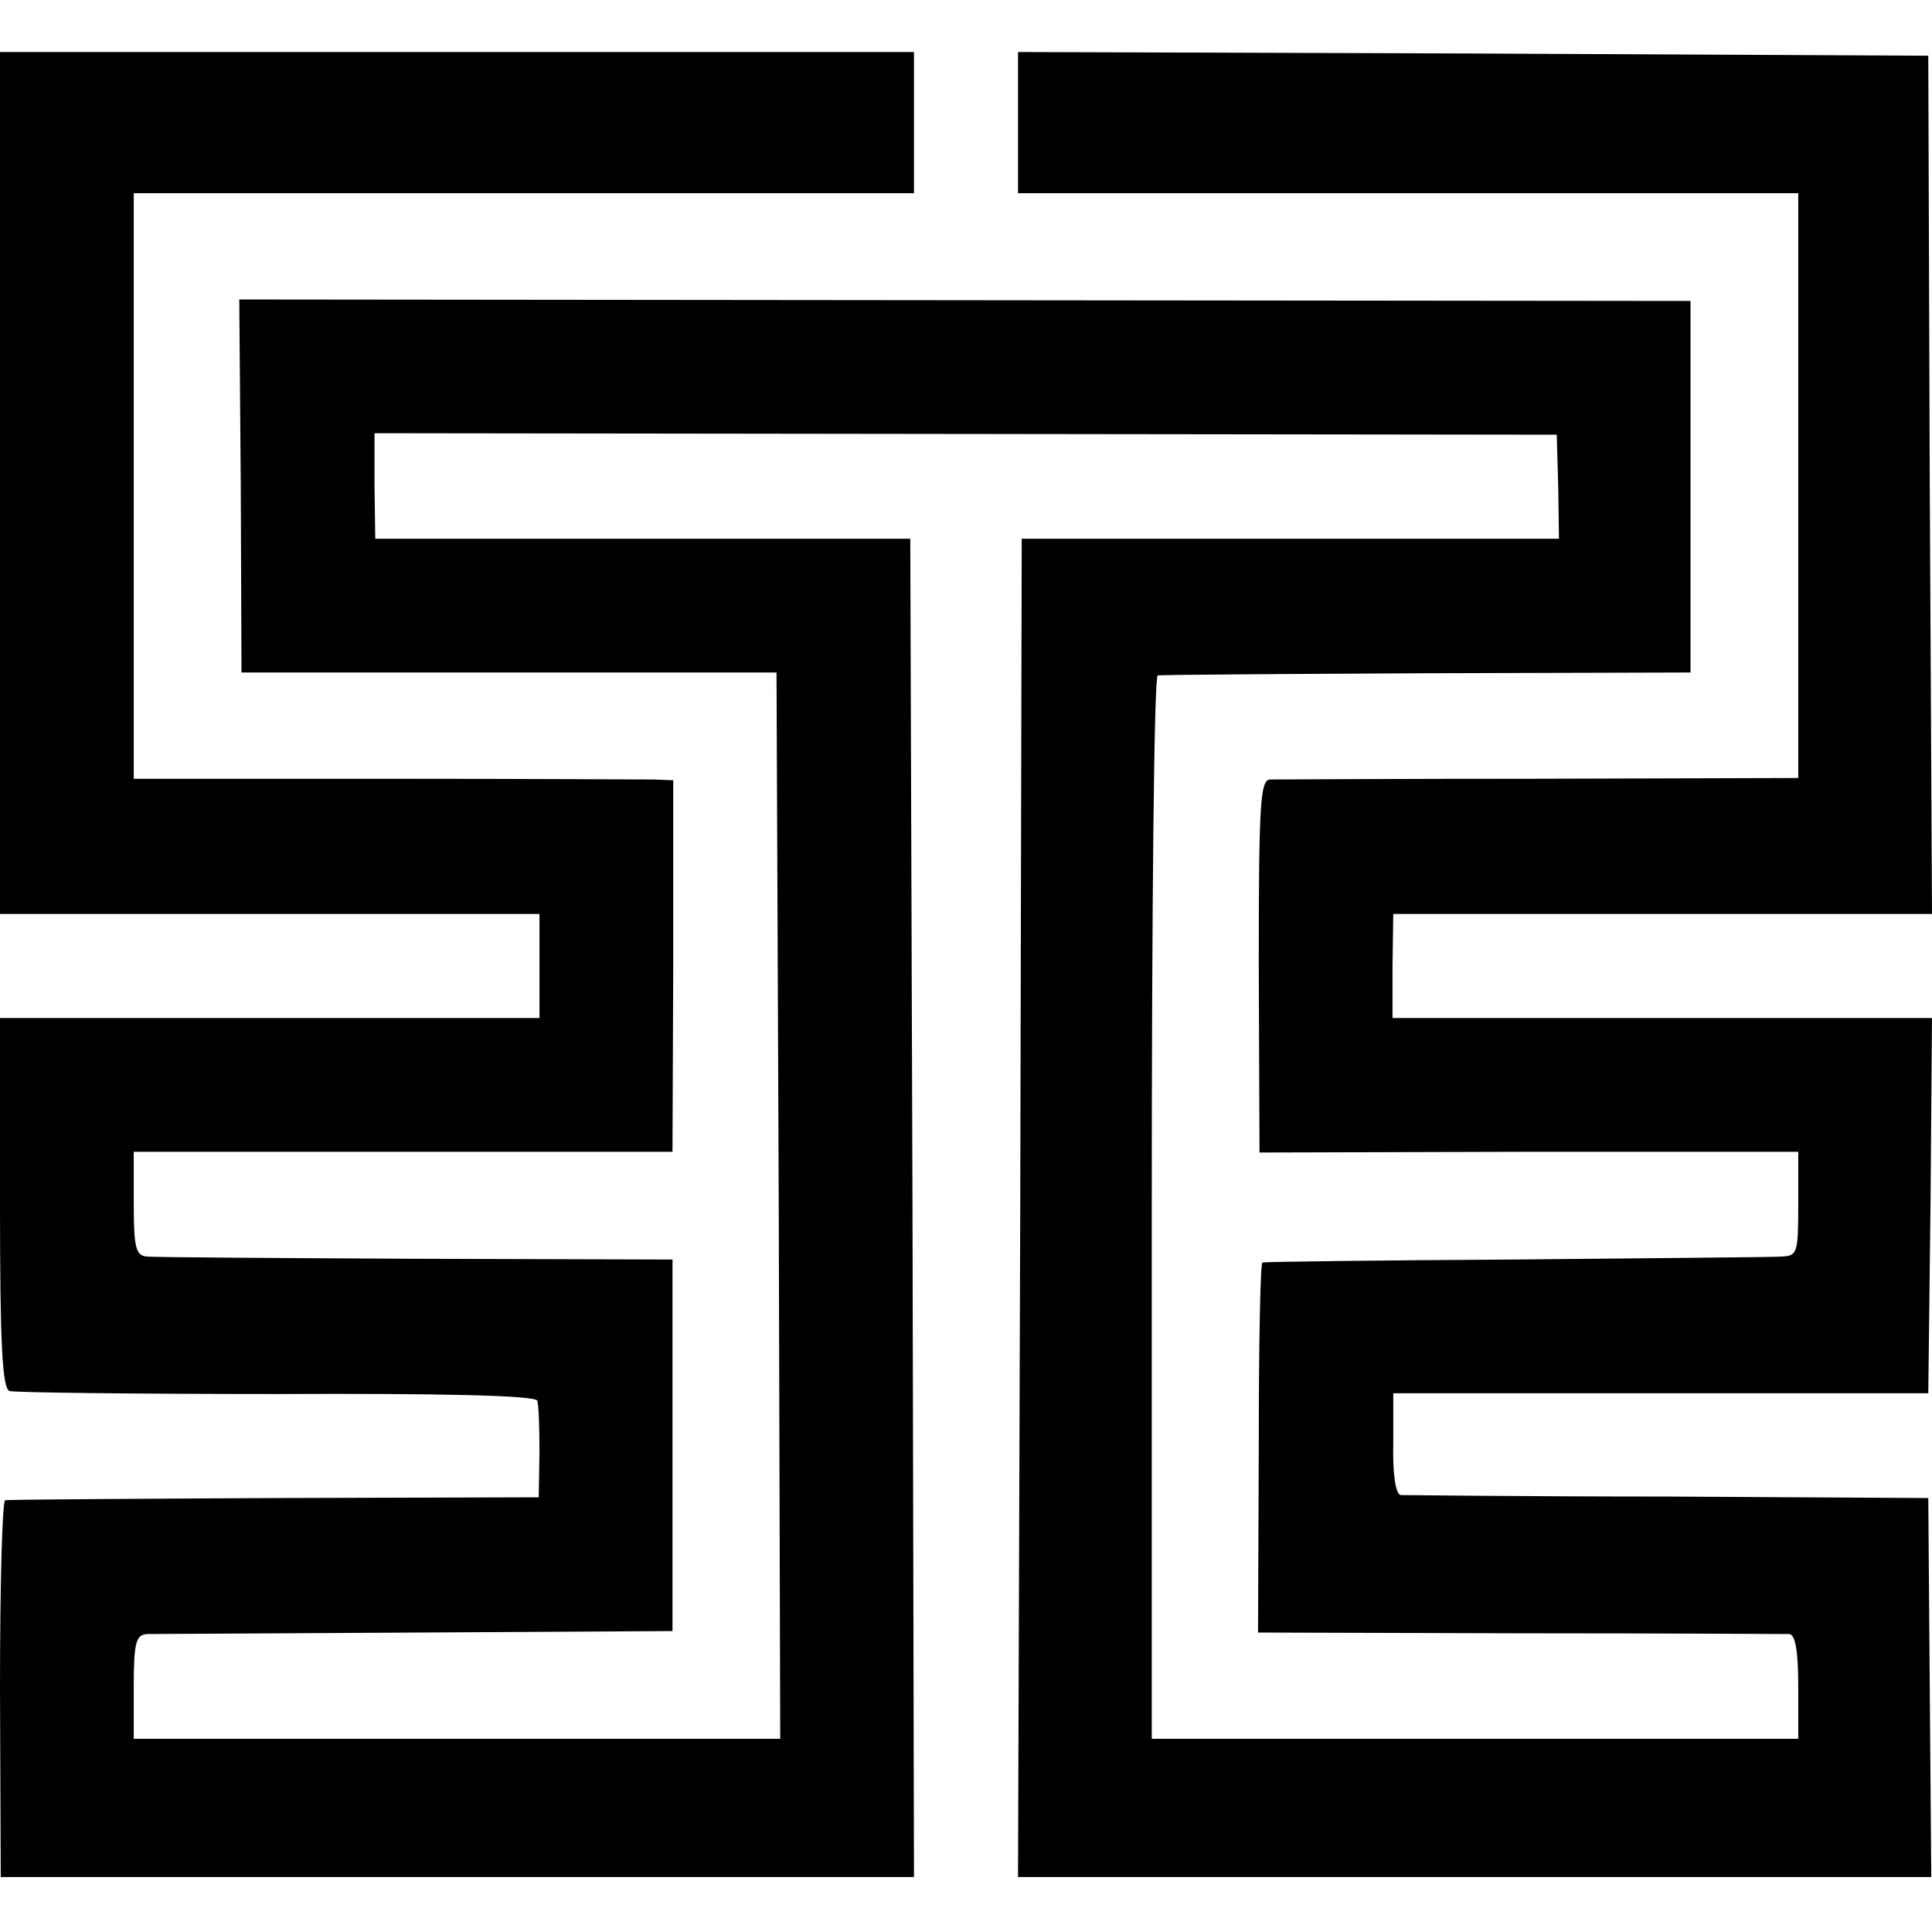 <?xml version="1.0" standalone="no"?>
<!DOCTYPE svg PUBLIC "-//W3C//DTD SVG 20010904//EN"
 "http://www.w3.org/TR/2001/REC-SVG-20010904/DTD/svg10.dtd">
<svg version="1.0" xmlns="http://www.w3.org/2000/svg"
 width="260pt" height="260pt" viewBox="0 0 260 260"
 preserveAspectRatio="xMidYMid meet">
<g transform="translate(0,260) scale(0.1,-0.1)"
fill="#000000" stroke="none">
<path d="M0 1950 l0 -580 363 0 363 0 0 -70 0 -70 -363 0 -363 0 0 -249 c0
-190 3 -250 13 -253 6 -2 168 -4 359 -4 225 1 349 -2 351 -9 2 -5 3 -37 3 -70
l-1 -60 -355 -1 c-195 -1 -359 -2 -363 -3 -4 -1 -7 -115 -7 -254 l1 -253 615
0 614 0 -2 900 -3 901 -360 0 -360 0 -1 71 0 71 795 -1 796 -1 2 -70 1 -70
-361 0 -362 0 -2 -901 -3 -900 615 0 614 0 -2 255 -2 255 -350 2 c-192 0 -355
2 -360 2 -7 1 -11 30 -10 69 l0 68 360 0 360 0 3 253 2 252 -363 0 -363 0 0
70 1 70 362 0 363 0 -3 578 -2 577 -612 3 -613 2 0 -95 0 -95 525 0 525 0 0
-393 0 -394 -348 -1 c-191 0 -354 -1 -363 -1 -13 -1 -15 -32 -15 -251 l1 -251
363 1 362 0 0 -70 c0 -66 -1 -70 -22 -71 -13 -1 -174 -2 -358 -4 -184 -1 -338
-3 -341 -4 -3 0 -5 -113 -5 -249 l-1 -249 351 -1 c193 0 357 -1 364 -1 8 -1
12 -22 12 -71 l0 -70 -435 0 -435 0 0 715 c0 393 3 716 8 716 4 1 167 2 362 3
l355 1 0 250 0 250 -976 1 -977 1 2 -251 1 -251 360 0 360 0 3 -718 2 -717
-435 0 -435 0 0 70 c0 60 3 70 18 71 9 0 172 1 362 2 l345 2 0 250 0 250 -345
1 c-190 1 -353 2 -362 3 -15 1 -18 11 -18 71 l0 70 363 0 362 0 1 250 0 250
-26 1 c-14 0 -177 1 -362 1 l-338 0 0 394 0 394 525 0 525 0 0 95 0 95 -615 0
-615 0 0 -580z"/>
</g>
</svg>
